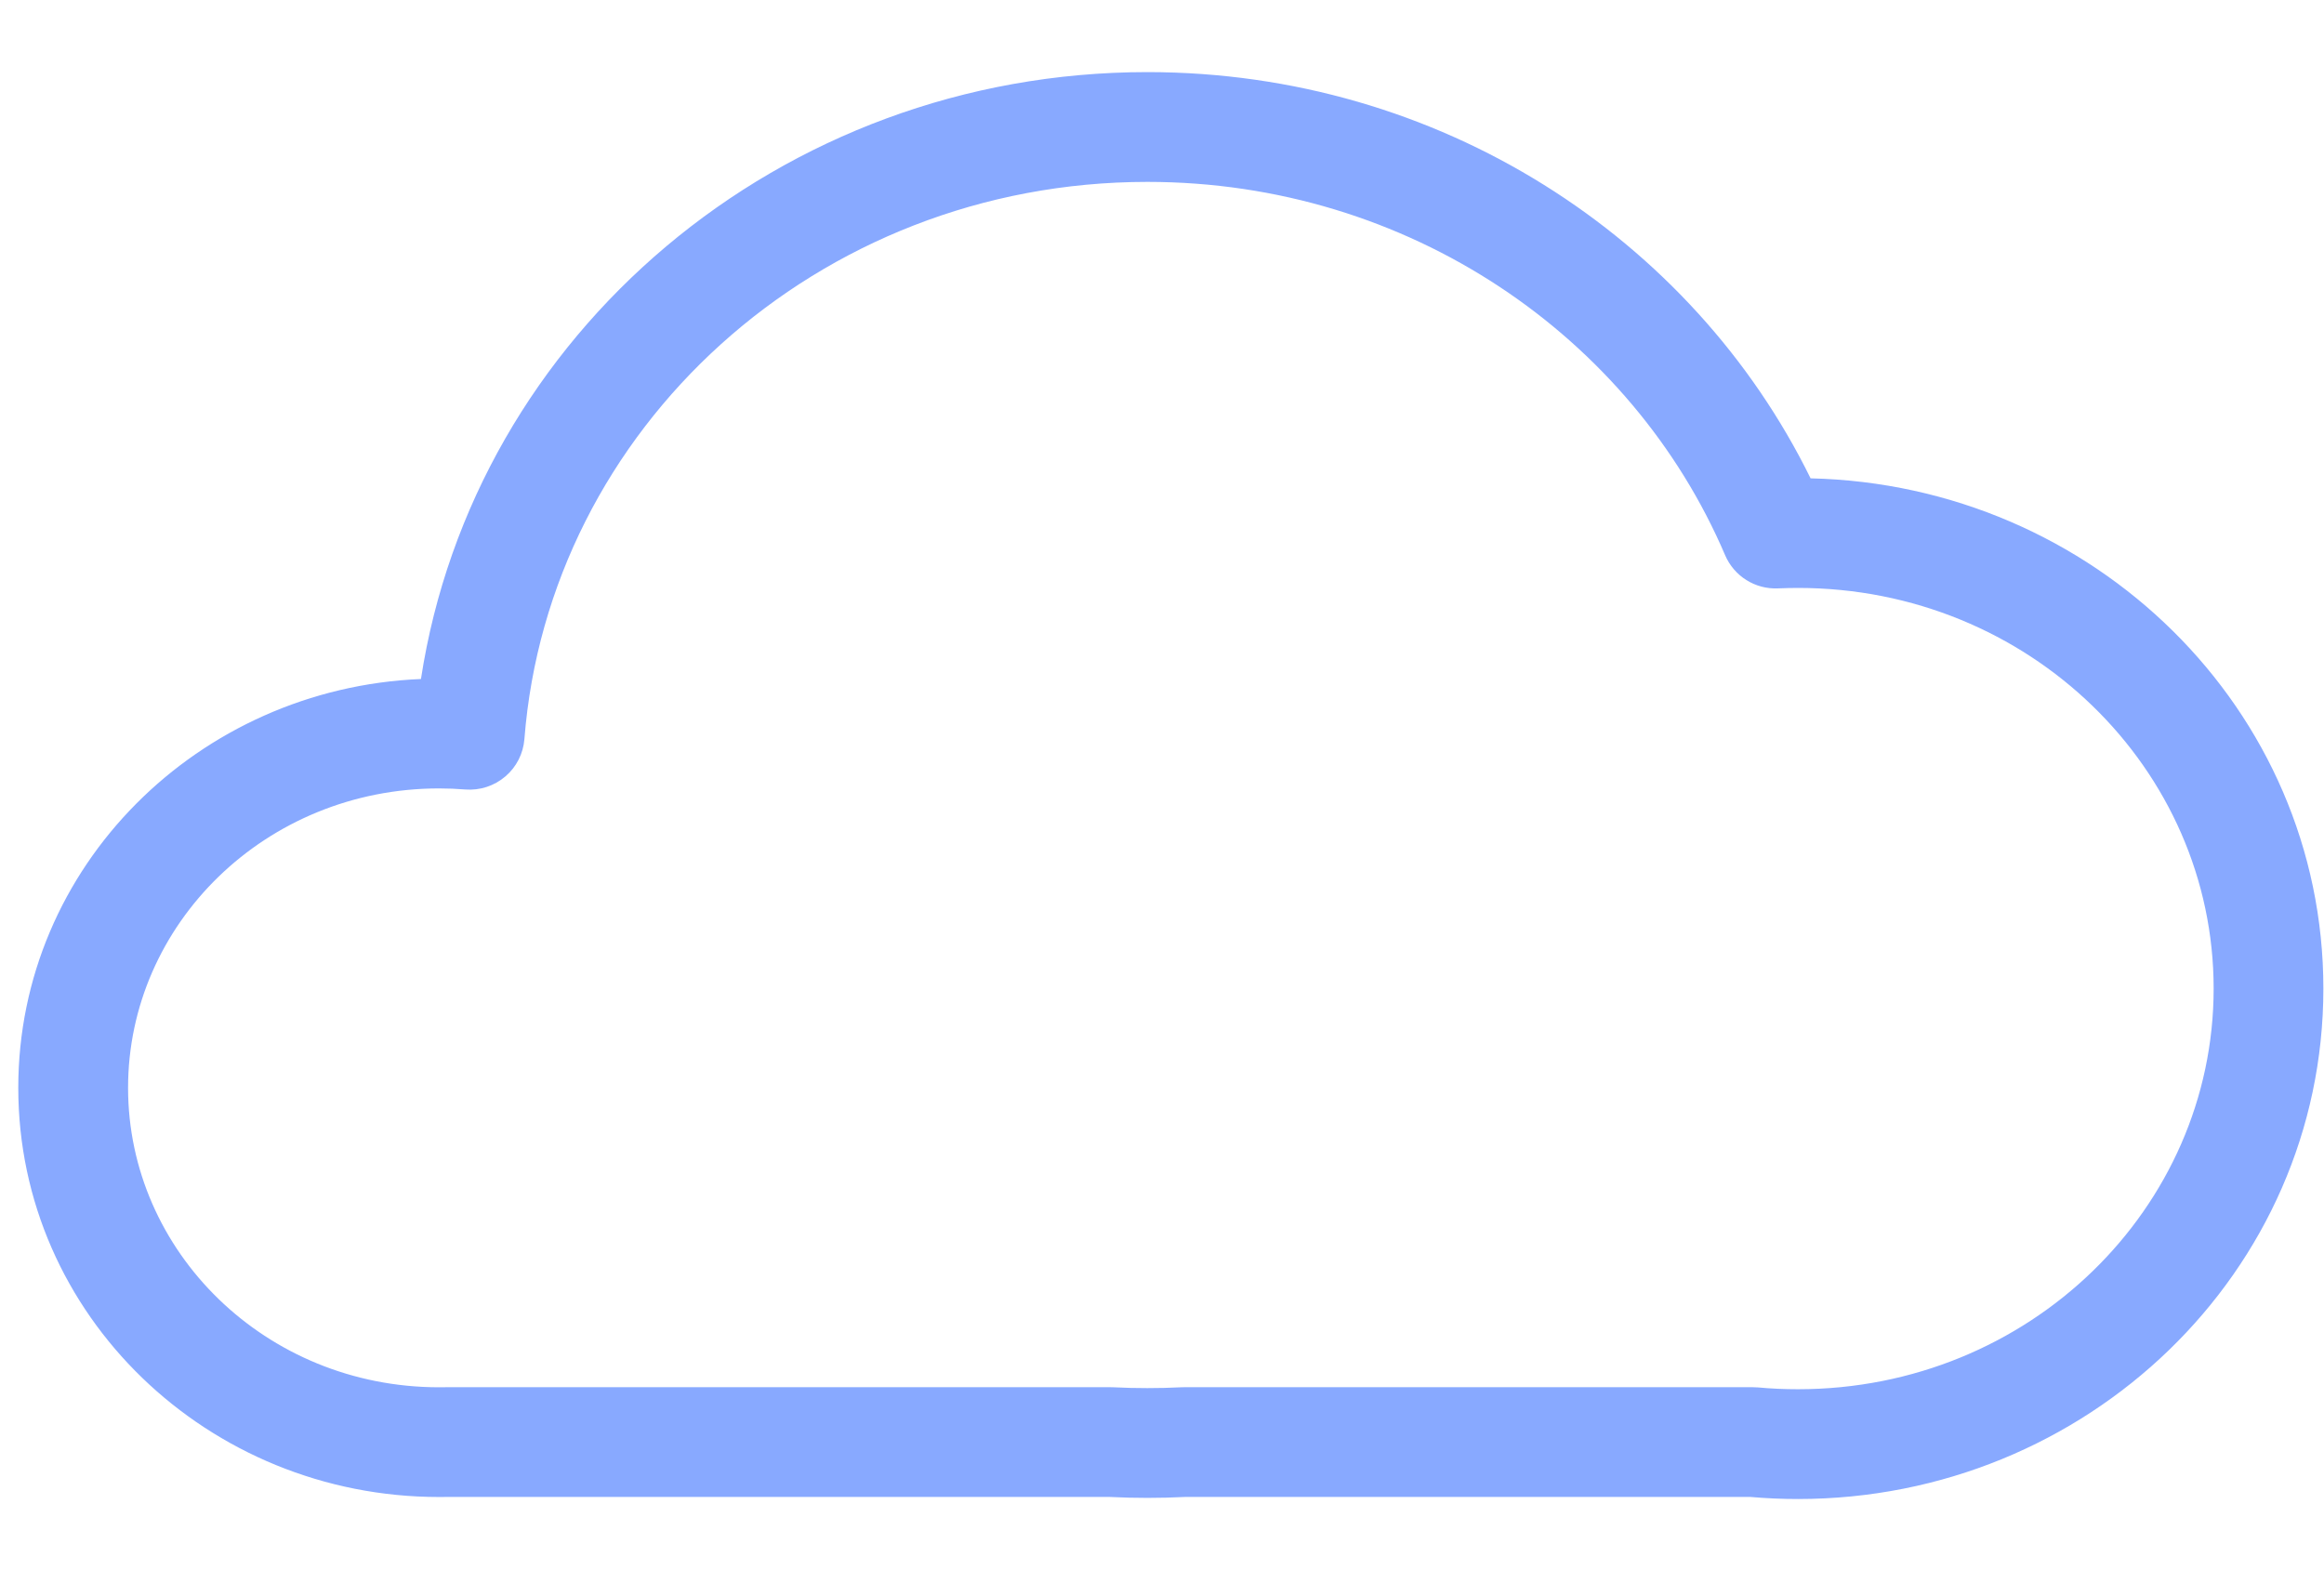 <svg width="37" height="25" viewBox="0 0 37 25" fill="none" xmlns="http://www.w3.org/2000/svg">
<path fill-rule="evenodd" clip-rule="evenodd" d="M6.702 10.811C7.544 5.323 12.421 1.148 18.267 1.148C22.915 1.148 26.942 3.783 28.826 7.616C33.328 7.719 36.99 11.291 36.99 15.74C36.99 20.255 33.219 23.867 28.626 23.867C28.371 23.867 28.118 23.856 27.868 23.834H18.871C18.671 23.844 18.469 23.849 18.267 23.849C18.064 23.849 17.863 23.844 17.663 23.834H7.118C7.076 23.835 7.033 23.835 6.991 23.835C3.317 23.835 0.291 20.945 0.291 17.32C0.291 13.791 3.16 10.958 6.702 10.811ZM18.267 2.896C13.005 2.896 8.734 6.829 8.349 11.767C8.331 11.998 8.222 12.213 8.045 12.363C7.869 12.514 7.639 12.588 7.408 12.57C7.271 12.559 7.131 12.553 6.991 12.553C4.229 12.553 2.039 14.714 2.039 17.32C2.039 19.927 4.229 22.088 6.991 22.088C7.025 22.088 7.059 22.087 7.093 22.087L7.11 22.086V22.087H17.685C17.7 22.087 17.715 22.087 17.73 22.088C17.907 22.097 18.087 22.101 18.267 22.101C18.447 22.101 18.626 22.097 18.804 22.088C18.819 22.087 18.834 22.087 18.849 22.087H27.907C27.934 22.087 27.961 22.088 27.987 22.09C28.198 22.11 28.41 22.119 28.626 22.119C32.307 22.119 35.243 19.237 35.243 15.74C35.243 12.244 32.307 9.361 28.626 9.361C28.519 9.361 28.413 9.364 28.308 9.368C27.944 9.385 27.608 9.174 27.465 8.839C25.979 5.362 22.43 2.896 18.267 2.896Z" fill="#88A9FF"/>
</svg>
